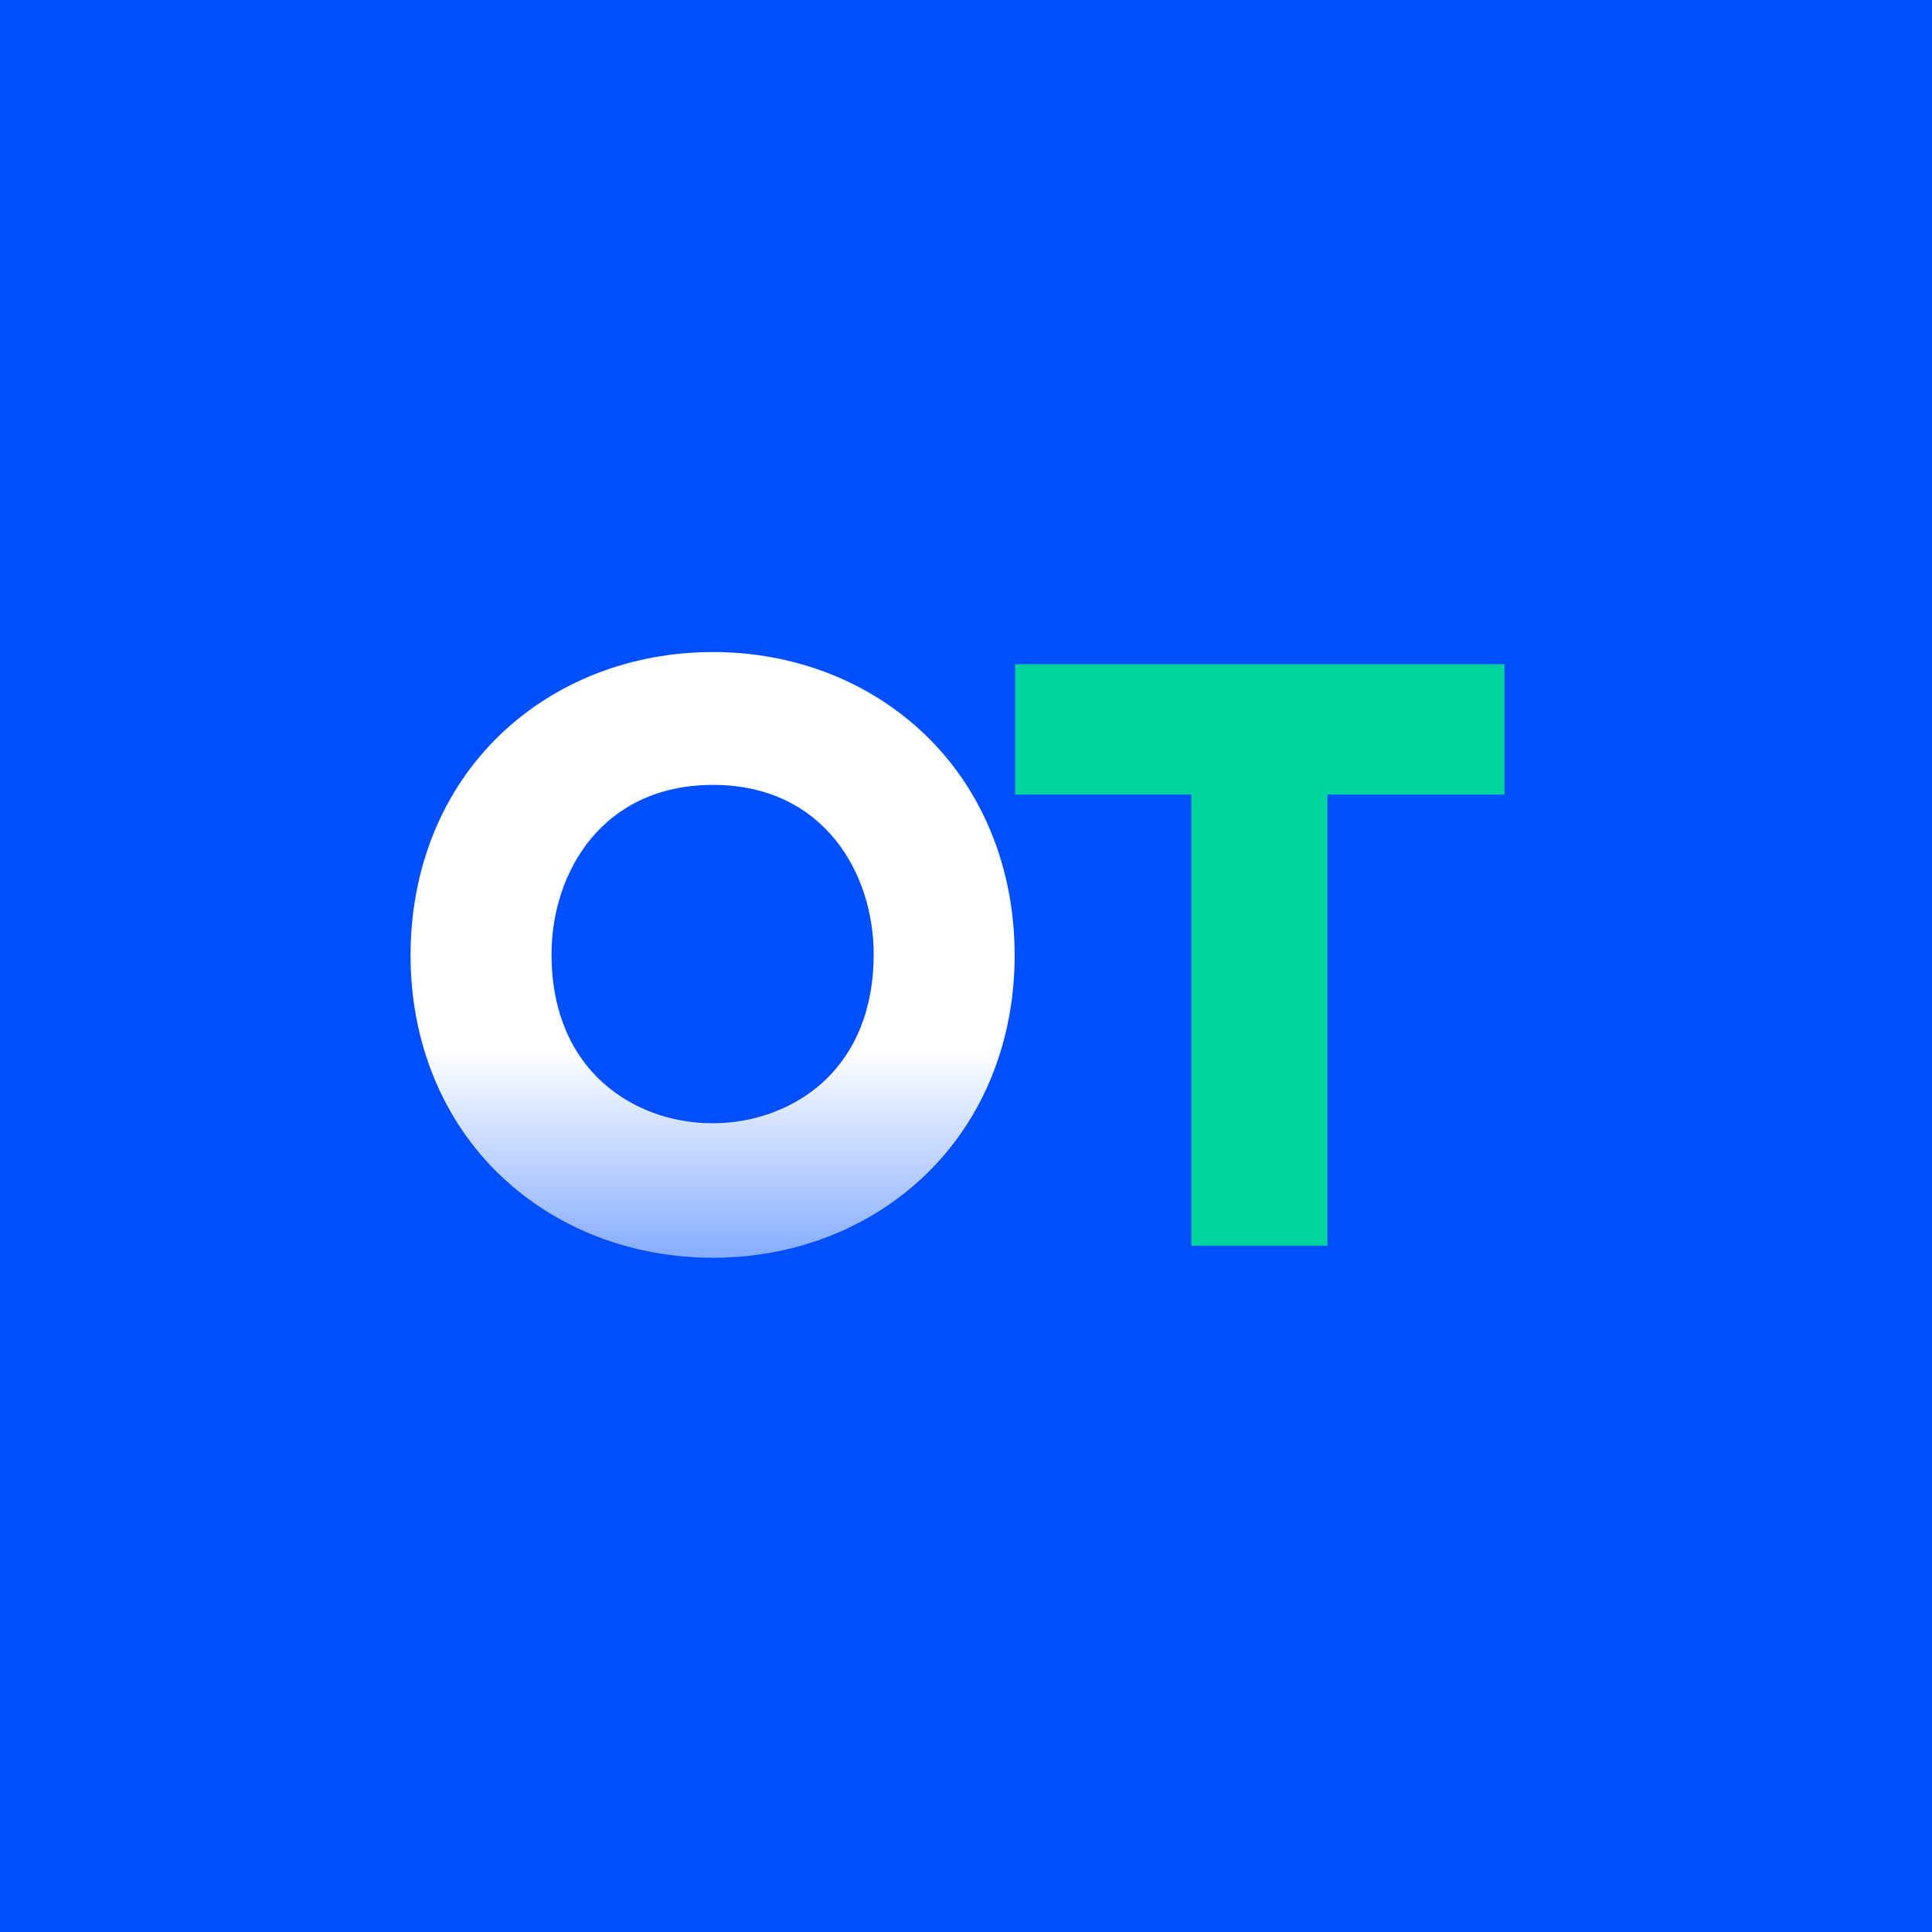 <?xml version="1.0" encoding="UTF-8"?><svg width="80" height="80" xmlns="http://www.w3.org/2000/svg"><defs><linearGradient x1="50%" y1="0%" x2="50%" y2="137.988%" id="a"><stop stop-color="#FFF" offset="0%"/><stop stop-color="#FFF" offset="47.671%"/><stop stop-color="#004FFF" offset="100%"/></linearGradient></defs><g fill="none" fill-rule="evenodd"><path fill="#004FFF" d="M0 80h80V0H0z"/><path d="M3.718 3.416C1.321 5.71 0 8.958 0 12.557c0 3.585 1.32 6.82 3.718 9.112 2.303 2.2 5.43 3.412 8.806 3.412 3.36 0 6.477-1.212 8.776-3.412 2.395-2.293 3.714-5.529 3.714-9.112 0-3.598-1.32-6.844-3.714-9.141C19.003 1.213 15.886 0 12.524 0 9.147 0 6.02 1.213 3.718 3.416m4.249 14.417c-1.394-1.255-2.13-3.09-2.13-5.31 0-3.382 2.092-7.022 6.687-7.022 4.571 0 6.654 3.64 6.654 7.023 0 2.217-.736 4.053-2.127 5.31-1.181 1.066-2.832 1.678-4.527 1.678-1.736 0-3.355-.596-4.557-1.679" fill="url(#a)" transform="translate(17 27)"/><path fill="#00D5A0" d="M42.034 27.502v5.4h7.296V51.58h5.636V32.903h7.33v-5.401z"/></g></svg>
